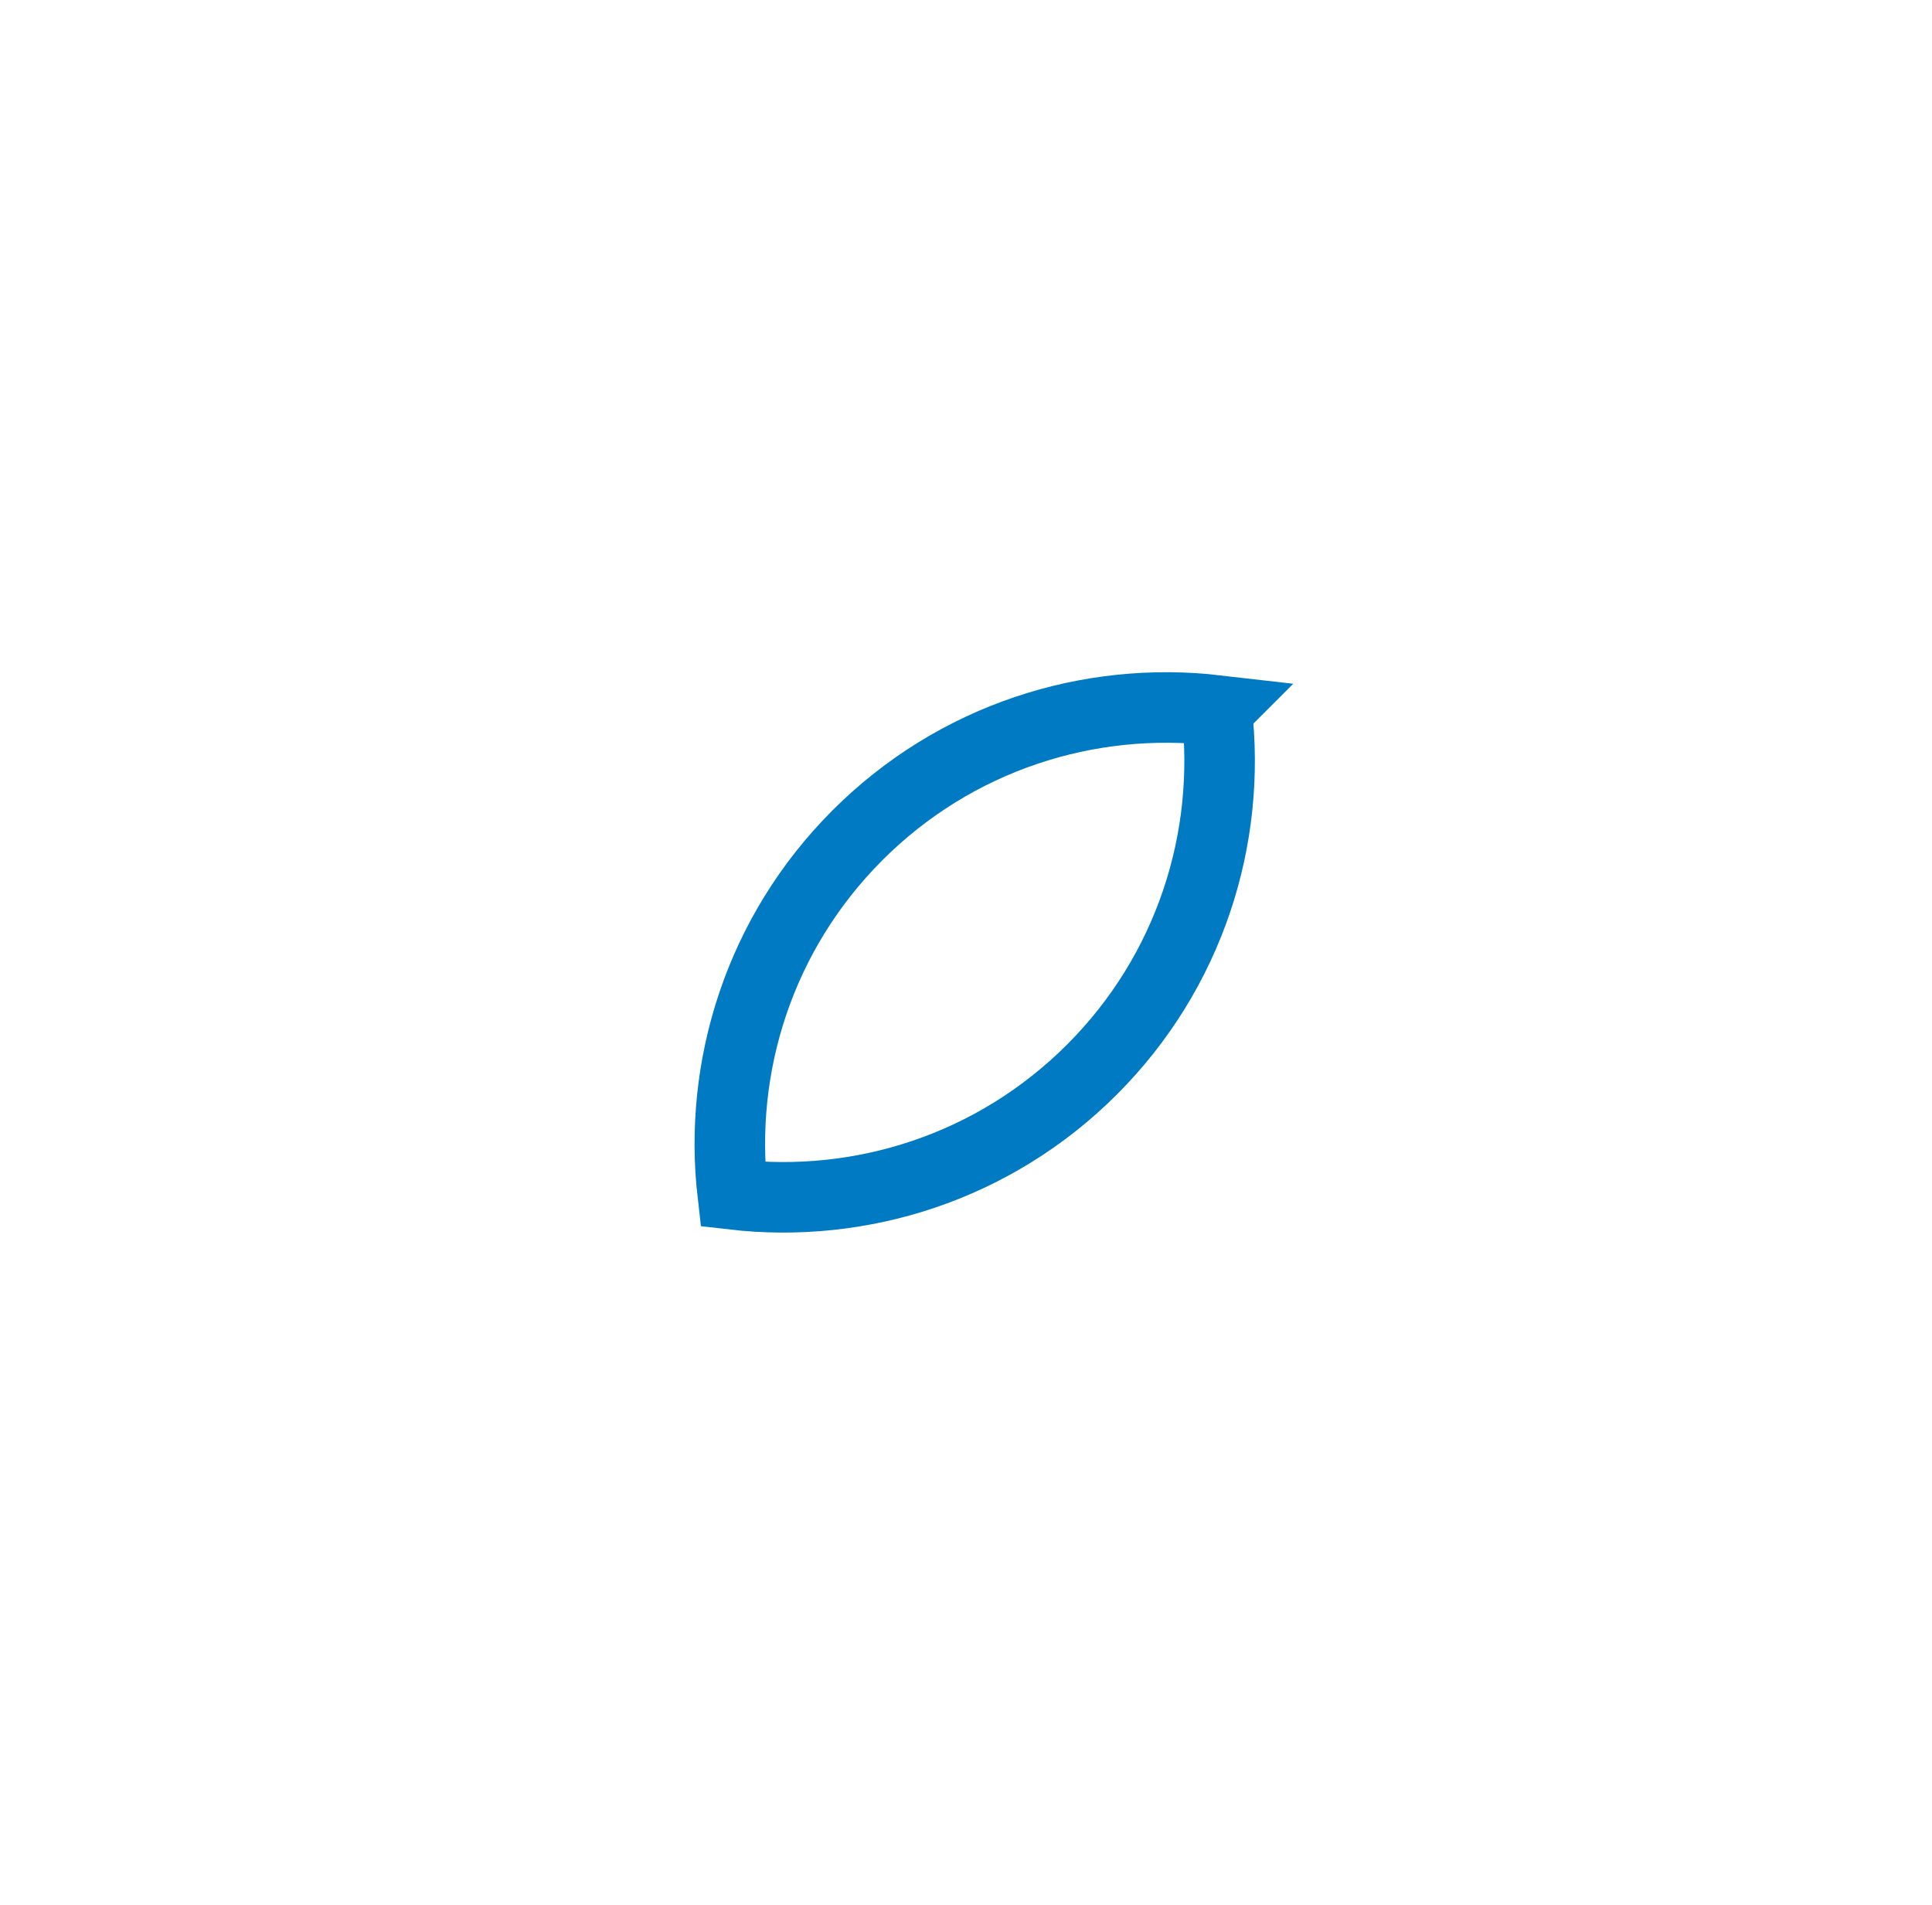 <?xml version="1.0" encoding="UTF-8"?><svg xmlns="http://www.w3.org/2000/svg" xmlns:xlink="http://www.w3.org/1999/xlink" xmlns:avocode="https://avocode.com/" id="SVGDoc633baf77755fb" width="71px" height="70px" version="1.1" viewBox="0 0 71 70" aria-hidden="true" style="fill:url(#CerosGradient_idffc6430a6);"><defs><linearGradient class="cerosgradient" data-cerosgradient="true" id="CerosGradient_idffc6430a6" gradientUnits="userSpaceOnUse" x1="50%" y1="100%" x2="50%" y2="0%"><stop offset="0%" stop-color="#007BC3"/><stop offset="100%" stop-color="#007BC3"/></linearGradient><linearGradient/></defs><g><g><path d="M44.713,26.107c0.544,4.701 -0.983,9.597 -4.586,13.199c-3.602,3.602 -8.498,5.131 -13.199,4.586c-0.544,-4.701 0.983,-9.597 4.586,-13.2c3.603,-3.602 8.499,-5.13 13.2,-4.586z" fill-opacity="0" fill="#ffffff" stroke-linejoin="miter" stroke-linecap="round" stroke-opacity="1" stroke="#000000" stroke-miterlimit="20" stroke-width="2.592" style="fill:url(#CerosGradient_idffc6430a6);stroke:url(#CerosGradient_idffc6430a6);"/></g></g></svg>